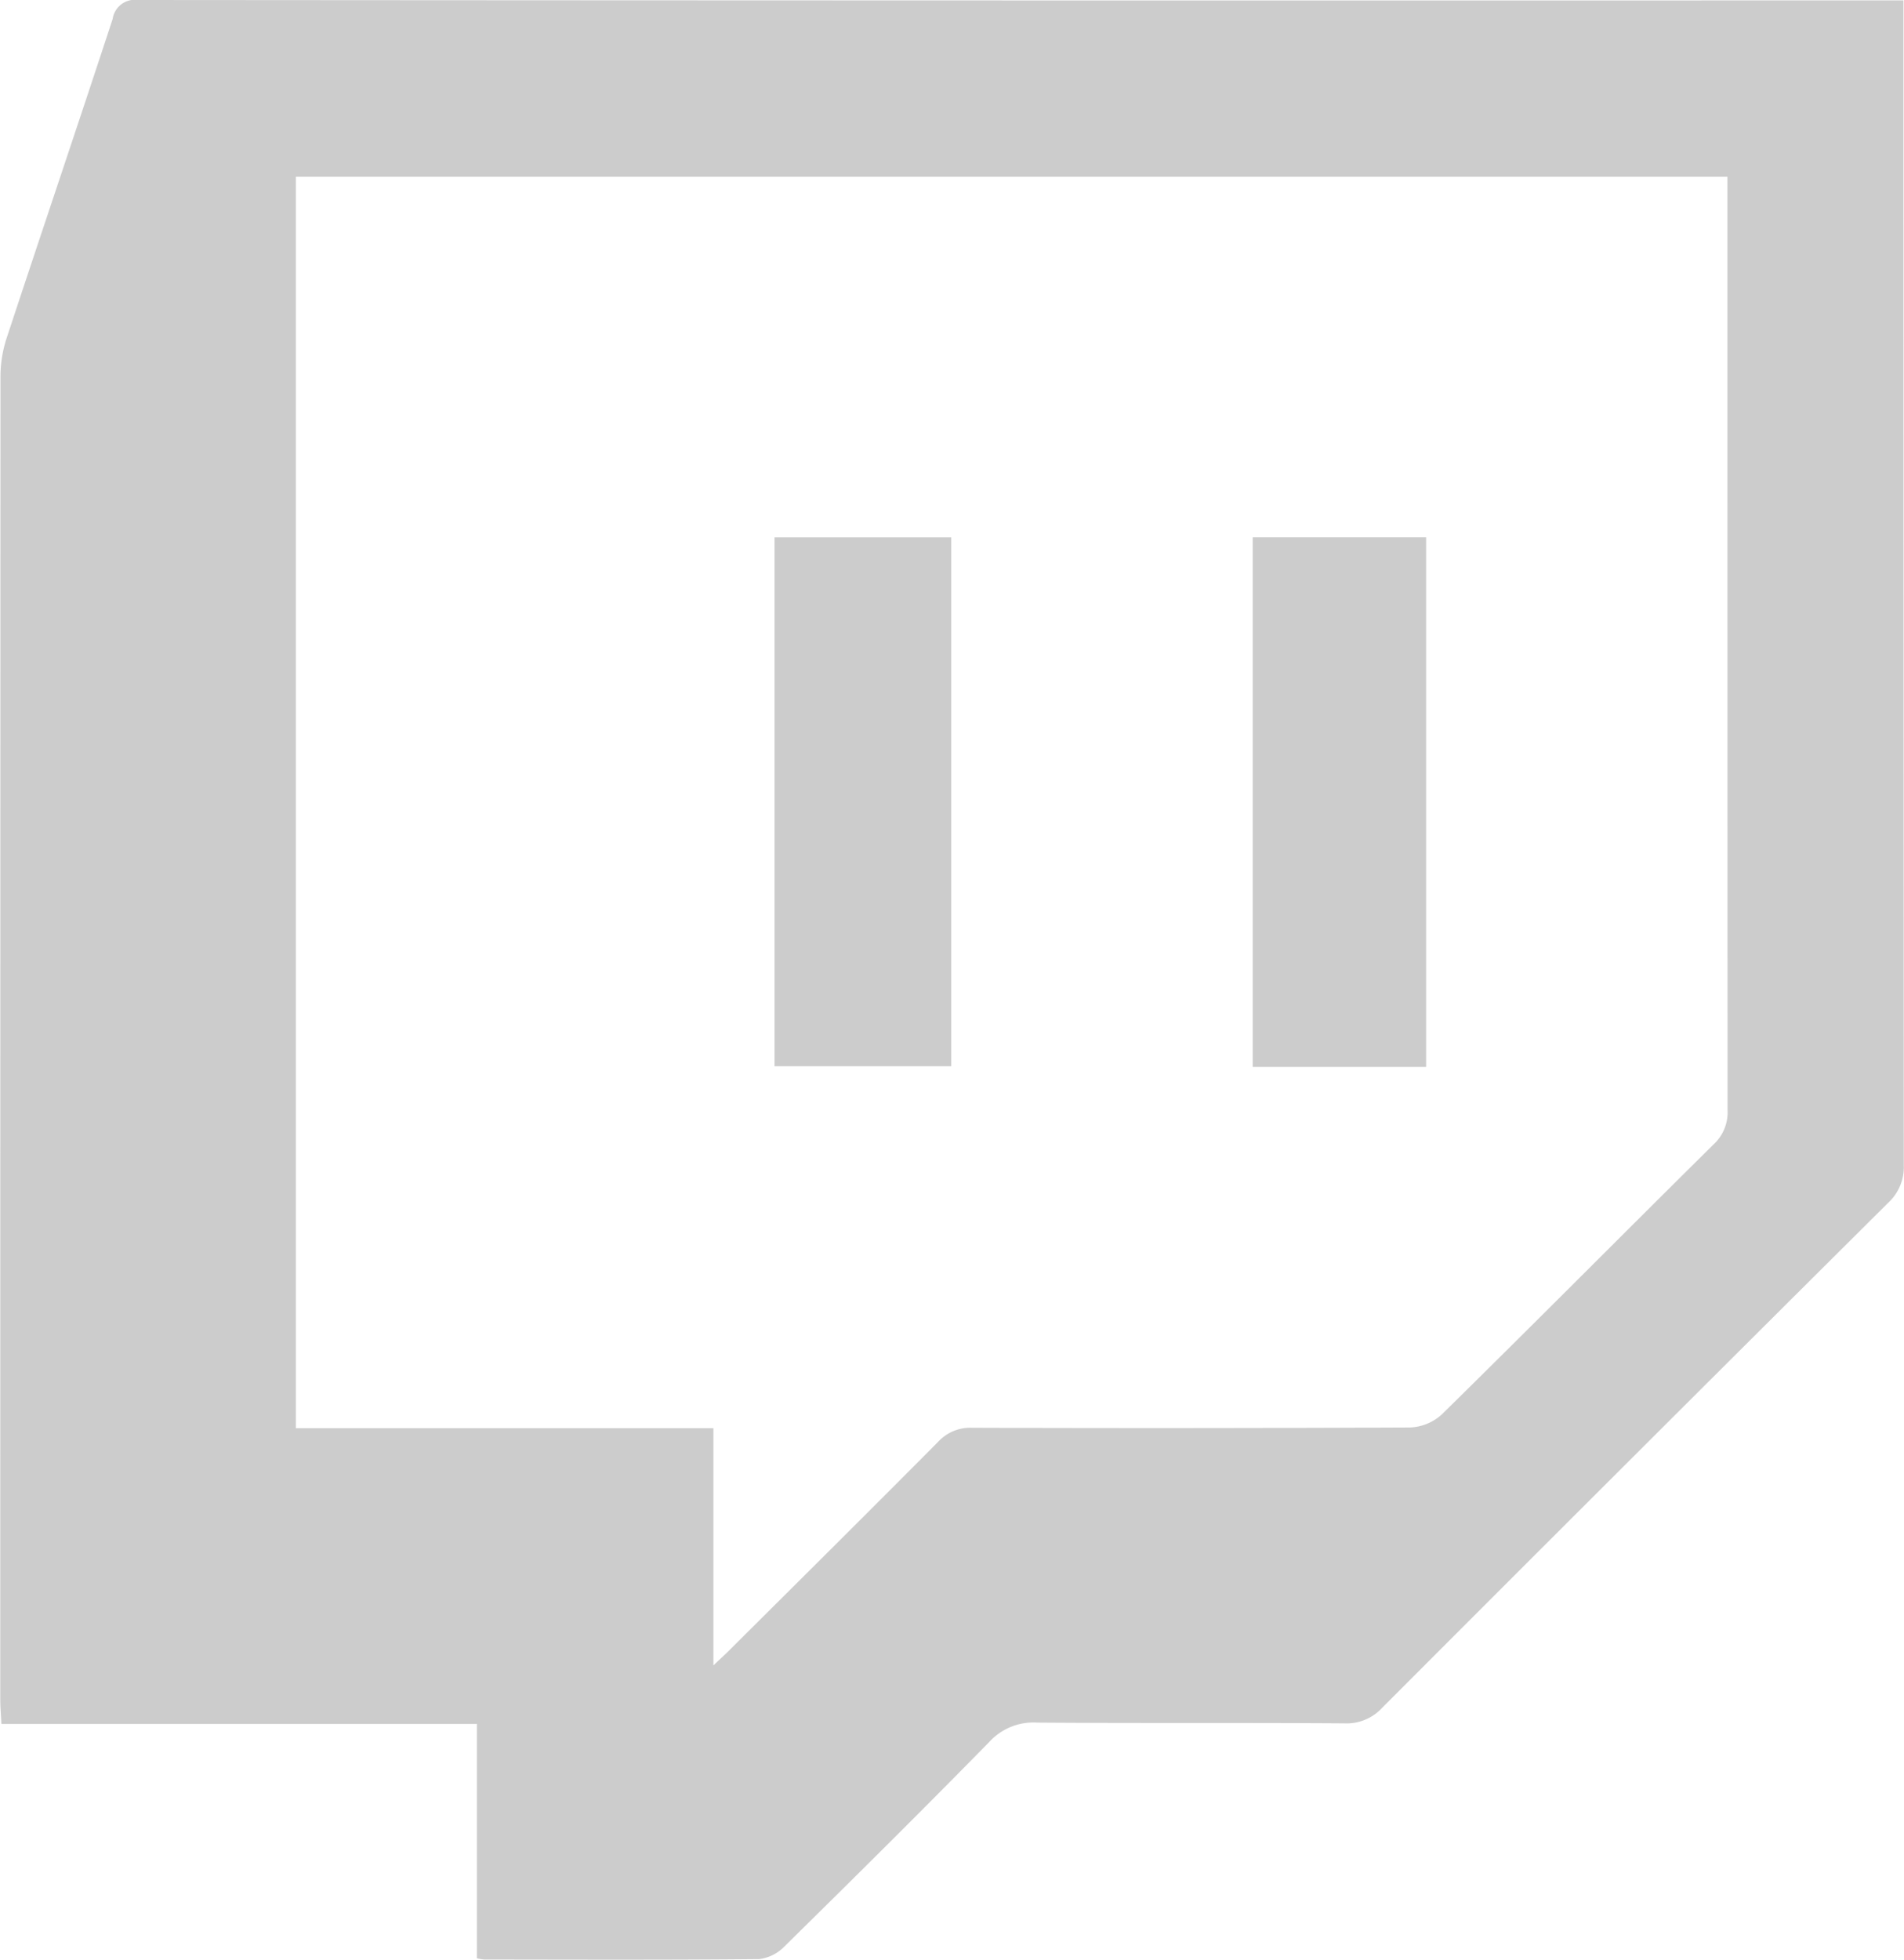 <svg xmlns="http://www.w3.org/2000/svg" width="44.688" height="46" viewBox="0 0 44.688 46" class="nv_social_icon"><title>Twitch</title><path d="M12.85,46.954v-5.5H1.689c-0.011-.23-0.027-0.409-0.027-0.587q0-15.52.005-31.04a2.92,2.92,0,0,1,.147-0.9C2.636,6.434,3.48,3.944,4.3,1.445A0.528,0.528,0,0,1,4.9,1q20.487,0.016,40.973.009h0.458V1.588q0,13.376.008,26.752a1.14,1.14,0,0,1-.372.89Q40.024,35.139,34.1,41.071a1.134,1.134,0,0,1-.892.369c-2.4-.017-4.808,0-7.212-0.018a1.4,1.4,0,0,0-1.117.45c-1.586,1.618-3.195,3.213-4.809,4.8a0.991,0.991,0,0,1-.6.3c-2.148.021-4.3,0.012-6.445,0.01A1.206,1.206,0,0,1,12.85,46.954ZM8.6,5.148V34.514H18.4V40.08c0.152-.144.236-0.221,0.318-0.3,1.654-1.646,3.311-3.289,4.955-4.945a1.024,1.024,0,0,1,.8-0.331q5.14,0.017,10.281-.007a1.175,1.175,0,0,0,.744-0.308c2.136-2.1,4.249-4.23,6.38-6.338a1.02,1.02,0,0,0,.325-0.8Q42.2,16.353,42.2,5.658V5.148H8.6Zm15.381,8.46V26.02H19.835V13.608h4.144ZM35.128,26.036h-4.07V13.607h4.07V26.036Z" transform="translate(-1.656 -1)" fill="#ccc"></path></svg>